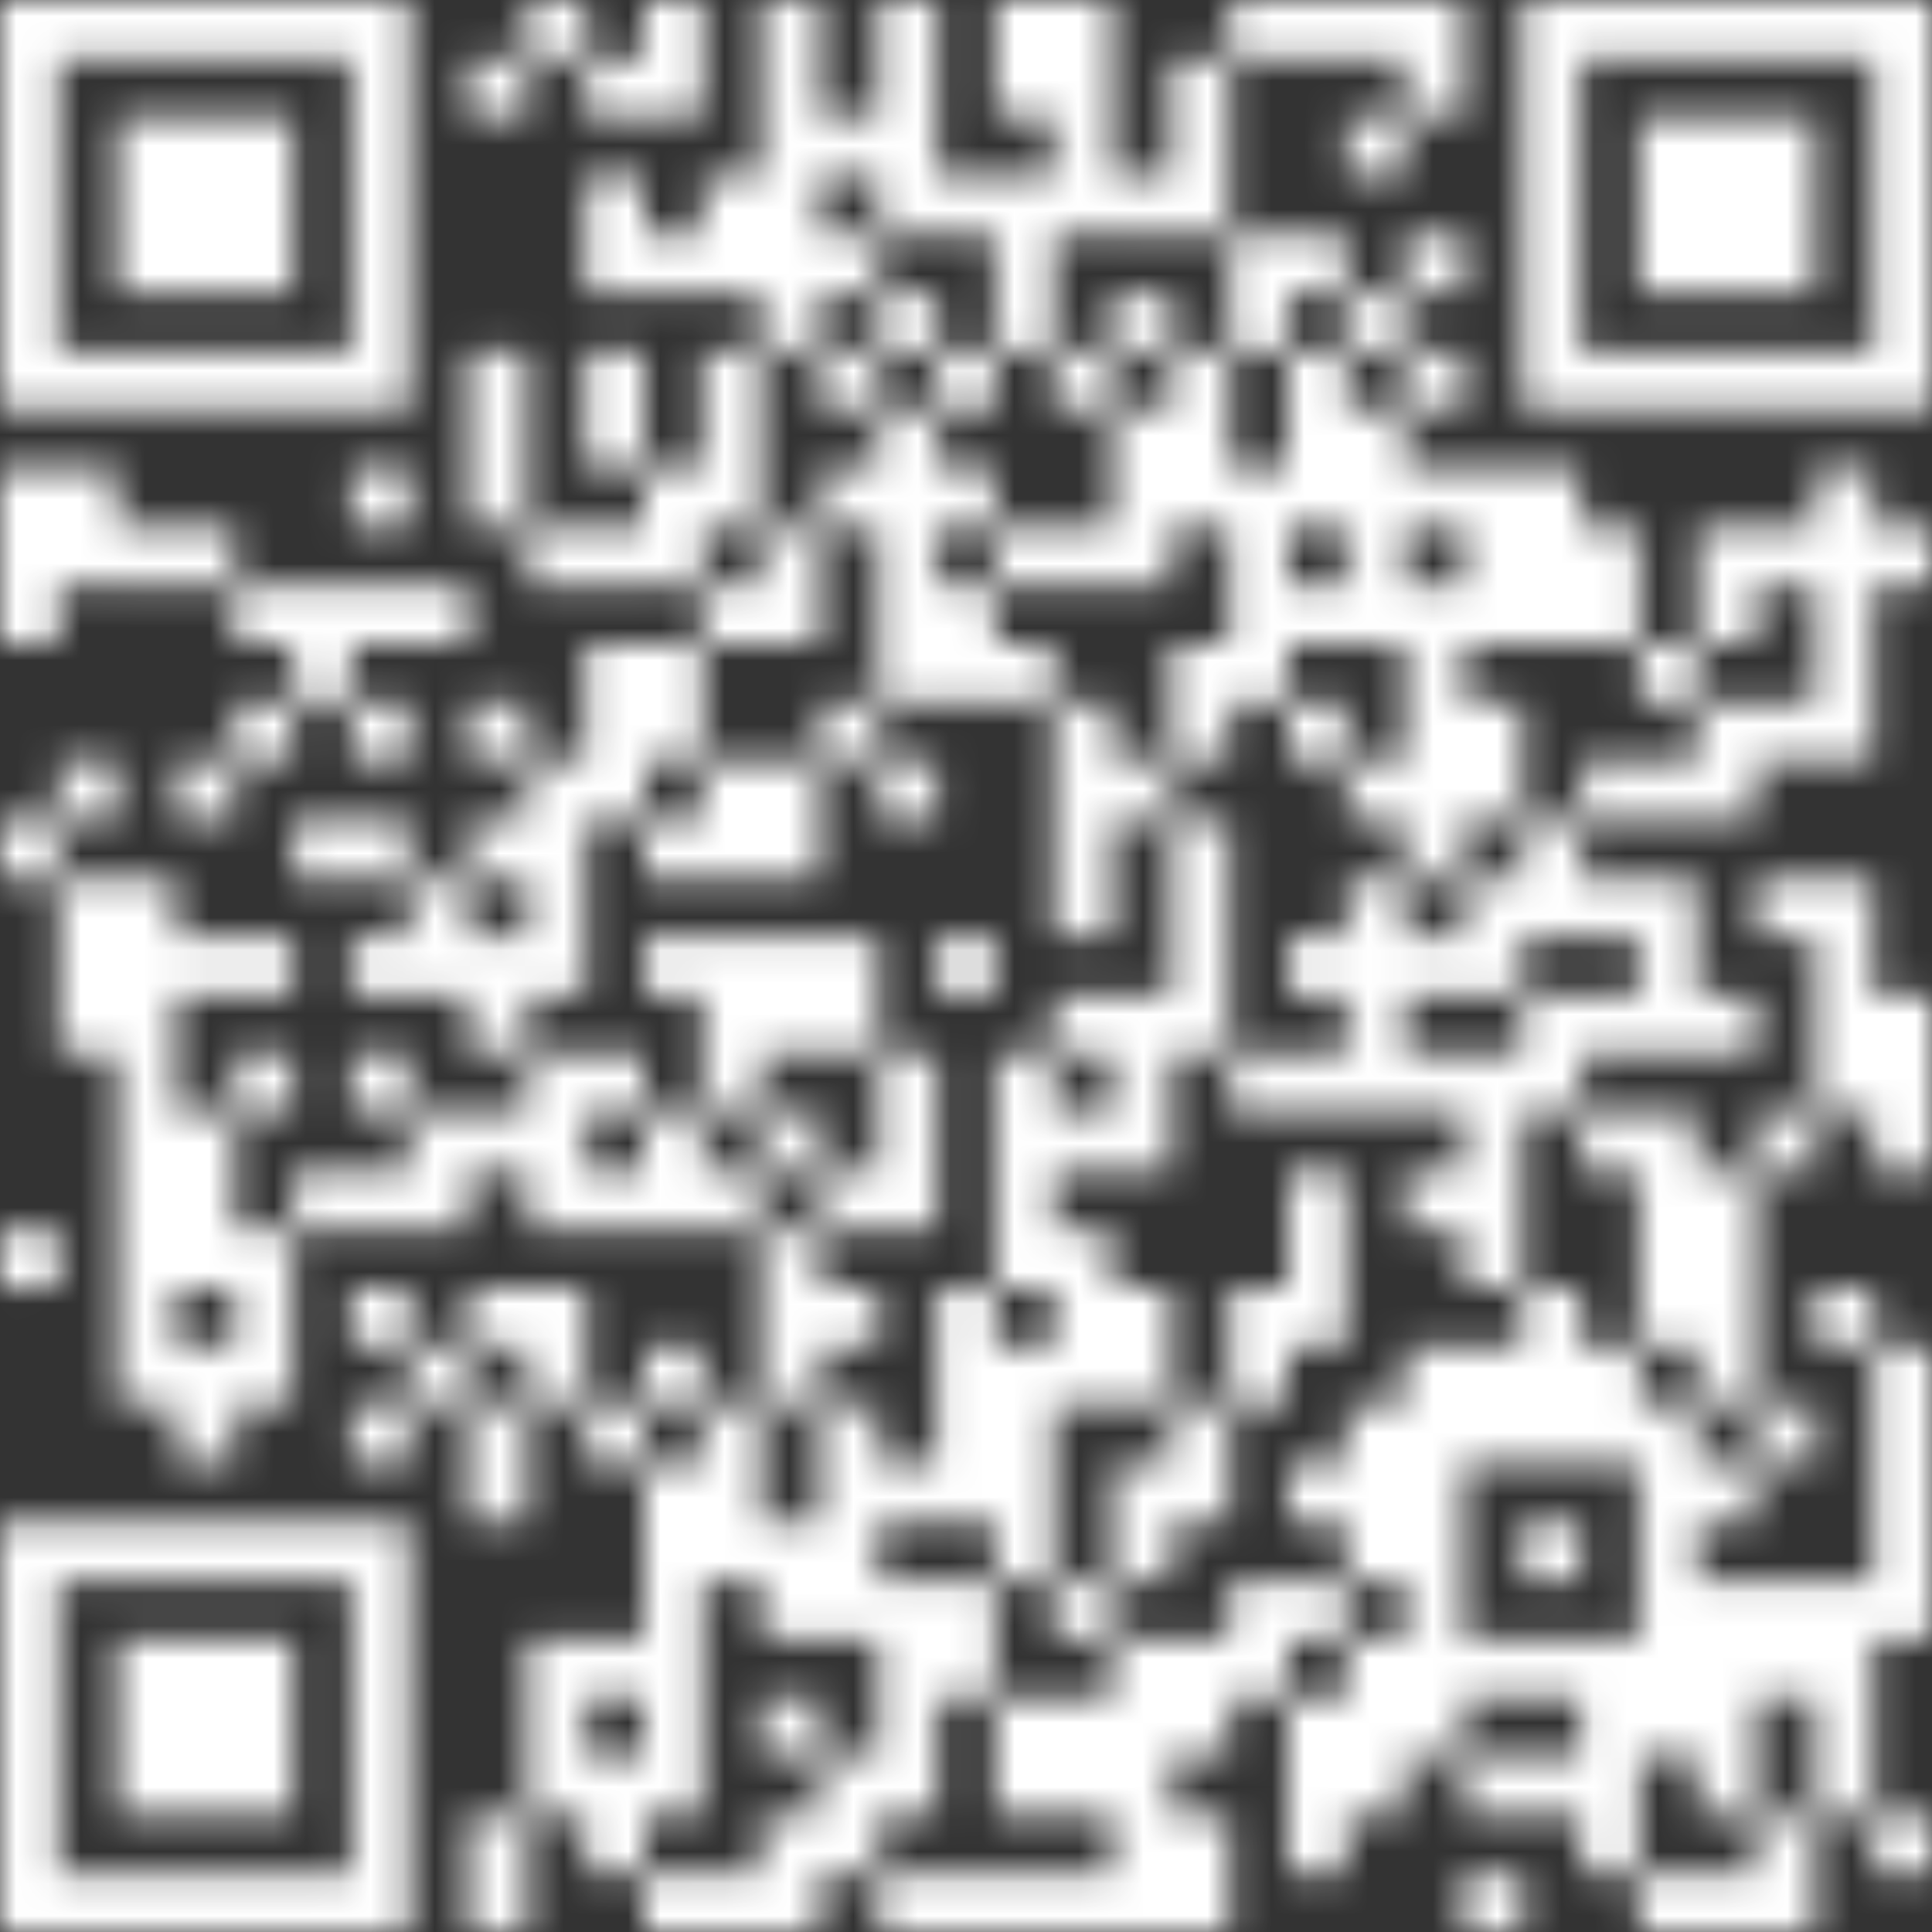 <svg width="60" height="60" viewBox="0 0 60 60" fill="none" xmlns="http://www.w3.org/2000/svg">
<rect x="0" y="0" width="60" height="60" fill="#333333" stroke="none"/>
<g clip-path="url(#clip0_670_208176)">
<g clip-path="url(#clip1_670_208176)">
<mask id="mask0_670_208176" style="mask-type:luminance" maskUnits="userSpaceOnUse" x="0" y="0" width="60" height="60">
<path d="M47.268 0V12.732H60V0H47.268ZM49.092 1.824H58.188V10.92H49.092V1.824ZM43.632 0V3.636H45.456V0H43.632ZM41.82 0V1.824H43.644V0H41.82ZM39.996 0V1.824H41.82V0H39.996ZM38.184 0V1.824H40.008V0H38.184ZM32.724 0V7.272H34.548V0H32.724ZM30.912 0V3.636H32.736V0H30.912ZM27.276 0V7.272H29.1V0H27.276ZM23.64 0V10.908H25.464V0H23.64ZM20.004 0V3.636H21.828V0H20.004ZM16.368 0V1.824H18.192V0H16.368ZM0 0V12.732H12.732V0H0ZM1.824 1.824H10.92V10.92H1.824V1.824ZM36.36 1.824V7.284H38.184V1.824H36.36ZM18.18 1.824V3.648H20.004V1.824H18.18ZM14.544 1.824V3.648H16.368V1.824H14.544ZM50.904 3.636V9.096H56.364V3.636H50.904ZM41.82 3.636V5.46H43.644V3.636H41.82ZM25.452 3.636V5.46H27.276V3.636H25.452ZM3.636 3.636V9.096H9.096V3.636H3.636ZM34.548 5.46V7.284H36.372V5.46H34.548ZM30.912 5.46V10.92H32.736V5.46H30.912ZM29.088 5.46V7.284H30.912V5.46H29.088ZM21.816 5.46V9.096H23.64V5.46H21.816ZM18.18 5.46V9.096H20.004V5.46H18.18ZM43.632 7.272V9.096H45.456V7.272H43.632ZM39.996 7.272V9.096H41.82V7.272H39.996ZM38.184 7.272V10.908H40.008V7.272H38.184ZM25.452 7.272V9.096H27.276V7.272H25.452ZM20.004 7.272V9.096H21.828V7.272H20.004ZM41.82 9.096V10.92H43.644V9.096H41.82ZM34.548 9.096V10.92H36.372V9.096H34.548ZM27.276 9.096V10.92H29.1V9.096H27.276ZM43.632 10.908V12.732H45.456V10.908H43.632ZM39.996 10.908V16.368H41.82V10.908H39.996ZM36.36 10.908V16.368H38.184V10.908H36.36ZM32.724 10.908V12.732H34.548V10.908H32.724ZM29.088 10.908V12.732H30.912V10.908H29.088ZM25.452 10.908V12.732H27.276V10.908H25.452ZM21.816 10.908V16.368H23.64V10.908H21.816ZM18.18 10.908V14.544H20.004V10.908H18.18ZM14.544 10.908V16.368H16.368V10.908H14.544ZM41.82 12.732V20.004H43.644V12.732H41.82ZM34.548 12.732V18.192H36.372V12.732H34.548ZM27.276 12.732V21.828H29.1V12.732H27.276ZM56.364 14.544V23.64H58.188V14.544H56.364ZM47.268 14.544V20.004H49.092V14.544H47.268ZM45.456 14.544V20.004H47.28V14.544H45.456ZM43.632 14.544V16.368H45.456V14.544H43.632ZM38.184 14.544V21.816H40.008V14.544H38.184ZM29.088 14.544V16.368H30.912V14.544H29.088ZM25.452 14.544V16.368H27.276V14.544H25.452ZM20.004 14.544V18.18H21.828V14.544H20.004ZM10.908 14.544V16.368H12.732V14.544H10.908ZM1.824 14.544V18.18H3.648V14.544H1.824ZM0 14.544V20.004H1.824V14.544H0ZM58.176 16.368V18.192H60V16.368H58.176ZM54.54 16.368V18.192H56.364V16.368H54.54ZM52.728 16.368V20.004H54.552V16.368H52.728ZM49.092 16.368V20.004H50.916V16.368H49.092ZM32.724 16.368V18.192H34.548V16.368H32.724ZM30.912 16.368V18.192H32.736V16.368H30.912ZM23.64 16.368V20.004H25.464V16.368H23.64ZM18.18 16.368V18.192H20.004V16.368H18.18ZM16.368 16.368V18.192H18.192V16.368H16.368ZM5.46 16.368V18.192H7.284V16.368H5.46ZM3.636 16.368V18.192H5.46V16.368H3.636ZM43.632 18.18V27.276H45.456V18.18H43.632ZM39.996 18.18V20.004H41.82V18.18H39.996ZM29.088 18.18V21.816H30.912V18.18H29.088ZM21.816 18.18V20.004H23.64V18.18H21.816ZM12.732 18.18V20.004H14.556V18.18H12.732ZM10.908 18.18V20.004H12.732V18.18H10.908ZM9.096 18.18V21.816H10.92V18.18H9.096ZM7.272 18.18V20.004H9.096V18.18H7.272ZM50.904 20.004V21.828H52.728V20.004H50.904ZM36.36 20.004V23.64H38.184V20.004H36.36ZM30.912 20.004V21.828H32.736V20.004H30.912ZM20.004 20.004V23.64H21.828V20.004H20.004ZM18.18 20.004V25.464H20.004V20.004H18.18ZM54.54 21.816V23.64H56.364V21.816H54.54ZM52.728 21.816V25.452H54.552V21.816H52.728ZM45.456 21.816V25.452H47.28V21.816H45.456ZM39.996 21.816V23.64H41.82V21.816H39.996ZM32.724 21.816V29.088H34.548V21.816H32.724ZM25.452 21.816V23.64H27.276V21.816H25.452ZM14.544 21.816V23.64H16.368V21.816H14.544ZM10.908 21.816V23.64H12.732V21.816H10.908ZM7.272 21.816V23.64H9.096V21.816H7.272ZM50.904 23.64V25.464H52.728V23.64H50.904ZM49.092 23.64V25.464H50.916V23.64H49.092ZM41.82 23.64V25.464H43.644V23.64H41.82ZM34.548 23.64V25.464H36.372V23.64H34.548ZM27.276 23.64V25.464H29.1V23.64H27.276ZM23.64 23.64V27.276H25.464V23.64H23.64ZM21.816 23.64V27.276H23.64V23.64H21.816ZM16.368 23.64V30.912H18.192V23.64H16.368ZM5.46 23.64V25.464H7.284V23.64H5.46ZM1.824 23.64V25.464H3.648V23.64H1.824ZM47.268 25.452V29.088H49.092V25.452H47.268ZM36.36 25.452V32.724H38.184V25.452H36.36ZM20.004 25.452V27.276H21.828V25.452H20.004ZM14.544 25.452V27.276H16.368V25.452H14.544ZM10.908 25.452V27.276H12.732V25.452H10.908ZM9.096 25.452V27.276H10.92V25.452H9.096ZM0 25.452V27.276H1.824V25.452H0ZM56.364 27.276V34.548H58.188V27.276H56.364ZM54.54 27.276V29.1H56.364V27.276H54.54ZM50.904 27.276V32.736H52.728V27.276H50.904ZM49.092 27.276V29.1H50.916V27.276H49.092ZM45.456 27.276V30.912H47.28V27.276H45.456ZM41.82 27.276V34.548H43.644V27.276H41.82ZM12.732 27.276V30.912H14.556V27.276H12.732ZM3.636 27.276V43.644H5.46V27.276H3.636ZM1.824 27.276V32.736H3.648V27.276H1.824ZM43.632 29.088V30.912H45.456V29.088H43.632ZM39.996 29.088V30.912H41.82V29.088H39.996ZM29.088 29.088V30.912H30.912V29.088H29.088ZM25.452 29.088V32.724H27.276V29.088H25.452ZM23.64 29.088V32.724H25.464V29.088H23.64ZM21.816 29.088V34.548H23.64V29.088H21.816ZM20.004 29.088V30.912H21.828V29.088H20.004ZM14.544 29.088V32.724H16.368V29.088H14.544ZM10.908 29.088V30.912H12.732V29.088H10.908ZM7.272 29.088V30.912H9.096V29.088H7.272ZM5.46 29.088V30.912H7.284V29.088H5.46ZM58.176 30.912V36.372H60V30.912H58.176ZM52.728 30.912V32.736H54.552V30.912H52.728ZM49.092 30.912V32.736H50.916V30.912H49.092ZM47.268 30.912V34.548H49.092V30.912H47.268ZM34.548 30.912V36.372H36.372V30.912H34.548ZM32.724 30.912V32.736H34.548V30.912H32.724ZM45.456 32.724V39.996H47.28V32.724H45.456ZM43.632 32.724V34.548H45.456V32.724H43.632ZM39.996 32.724V34.548H41.82V32.724H39.996ZM38.184 32.724V34.548H40.008V32.724H38.184ZM30.912 32.724V39.996H32.736V32.724H30.912ZM27.276 32.724V38.184H29.1V32.724H27.276ZM18.18 32.724V34.548H20.004V32.724H18.18ZM16.368 32.724V38.184H18.192V32.724H16.368ZM10.908 32.724V34.548H12.732V32.724H10.908ZM7.272 32.724V34.548H9.096V32.724H7.272ZM54.54 34.548V36.372H56.364V34.548H54.54ZM50.904 34.548V41.82H52.728V34.548H50.904ZM49.092 34.548V36.372H50.916V34.548H49.092ZM32.724 34.548V36.372H34.548V34.548H32.724ZM23.64 34.548V36.372H25.464V34.548H23.64ZM20.004 34.548V38.184H21.828V34.548H20.004ZM14.544 34.548V36.372H16.368V34.548H14.544ZM12.732 34.548V38.184H14.556V34.548H12.732ZM5.46 34.548V40.008H7.284V34.548H5.46ZM52.728 36.36V43.632H54.552V36.36H52.728ZM43.632 36.36V38.184H45.456V36.36H43.632ZM39.996 36.36V41.82H41.82V36.36H39.996ZM25.452 36.36V38.184H27.276V36.36H25.452ZM21.816 36.36V38.184H23.64V36.36H21.816ZM18.18 36.36V38.184H20.004V36.36H18.18ZM10.908 36.36V38.184H12.732V36.36H10.908ZM9.096 36.36V38.184H10.92V36.36H9.096ZM32.724 38.184V43.644H34.548V38.184H32.724ZM23.64 38.184V43.644H25.464V38.184H23.64ZM7.272 38.184V43.644H9.096V38.184H7.272ZM0 38.184V40.008H1.824V38.184H0ZM56.364 39.996V41.82H58.188V39.996H56.364ZM47.268 39.996V45.456H49.092V39.996H47.268ZM38.184 39.996V43.632H40.008V39.996H38.184ZM34.548 39.996V43.632H36.372V39.996H34.548ZM29.088 39.996V47.268H30.912V39.996H29.088ZM25.452 39.996V41.82H27.276V39.996H25.452ZM16.368 39.996V43.632H18.192V39.996H16.368ZM14.544 39.996V41.82H16.368V39.996H14.544ZM10.908 39.996V41.82H12.732V39.996H10.908ZM58.176 41.82V50.916H60V41.82H58.176ZM49.092 41.82V45.456H50.916V41.82H49.092ZM45.456 41.82V45.456H47.28V41.82H45.456ZM43.632 41.82V54.552H45.456V41.82H43.632ZM30.912 41.82V49.092H32.736V41.82H30.912ZM20.004 41.82V43.644H21.828V41.82H20.004ZM12.732 41.82V43.644H14.556V41.82H12.732ZM5.46 41.82V45.456H7.284V41.82H5.46ZM54.54 43.632V45.456H56.364V43.632H54.54ZM50.904 43.632V54.54H52.728V43.632H50.904ZM41.82 43.632V49.092H43.644V43.632H41.82ZM36.36 43.632V47.268H38.184V43.632H36.36ZM25.452 43.632V50.904H27.276V43.632H25.452ZM21.816 43.632V49.092H23.64V43.632H21.816ZM18.18 43.632V45.456H20.004V43.632H18.18ZM14.544 43.632V47.268H16.368V43.632H14.544ZM10.908 43.632V45.456H12.732V43.632H10.908ZM52.728 45.456V47.28H54.552V45.456H52.728ZM39.996 45.456V47.28H41.82V45.456H39.996ZM34.548 45.456V49.092H36.372V45.456H34.548ZM27.276 45.456V47.28H29.1V45.456H27.276ZM20.004 45.456V56.364H21.828V45.456H20.004ZM47.268 47.268V49.092H49.092V47.268H47.268ZM23.64 47.268V50.904H25.464V47.268H23.64ZM0 47.268V60H12.732V47.268H0ZM1.824 49.092H10.92V58.188H1.824V49.092ZM56.364 49.092V56.364H58.188V49.092H56.364ZM54.54 49.092V52.728H56.364V49.092H54.54ZM52.728 49.092V56.364H54.552V49.092H52.728ZM39.996 49.092V50.916H41.82V49.092H39.996ZM38.184 49.092V52.728H40.008V49.092H38.184ZM32.724 49.092V50.916H34.548V49.092H32.724ZM29.088 49.092V52.728H30.912V49.092H29.088ZM27.276 49.092V56.364H29.1V49.092H27.276ZM49.092 50.904V58.176H50.916V50.904H49.092ZM47.268 50.904V52.728H49.092V50.904H47.268ZM45.456 50.904V52.728H47.28V50.904H45.456ZM41.82 50.904V56.364H43.644V50.904H41.82ZM36.36 50.904V54.54H38.184V50.904H36.36ZM34.548 50.904V60H36.372V50.904H34.548ZM18.18 50.904V52.728H20.004V50.904H18.18ZM16.368 50.904V56.364H18.192V50.904H16.368ZM3.636 50.904V56.364H9.096V50.904H3.636ZM39.996 52.728V58.188H41.82V52.728H39.996ZM32.724 52.728V56.364H34.548V52.728H32.724ZM30.912 52.728V56.364H32.736V52.728H30.912ZM23.64 52.728V54.552H25.464V52.728H23.64ZM47.268 54.54V56.364H49.092V54.54H47.268ZM45.456 54.54V56.364H47.28V54.54H45.456ZM25.452 54.54V58.176H27.276V54.54H25.452ZM18.18 54.54V58.176H20.004V54.54H18.18ZM58.176 56.364V58.188H60V56.364H58.176ZM54.54 56.364V60H56.364V56.364H54.54ZM36.36 56.364V60H38.184V56.364H36.36ZM23.64 56.364V60H25.464V56.364H23.64ZM14.544 56.364V60H16.368V56.364H14.544ZM52.728 58.176V60H54.552V58.176H52.728ZM50.904 58.176V60H52.728V58.176H50.904ZM45.456 58.176V60H47.28V58.176H45.456ZM32.724 58.176V60H34.548V58.176H32.724ZM30.912 58.176V60H32.736V58.176H30.912ZM29.088 58.176V60H30.912V58.176H29.088ZM27.276 58.176V60H29.1V58.176H27.276ZM21.816 58.176V60H23.64V58.176H21.816ZM20.004 58.176V60H21.828V58.176H20.004Z" fill="white"/>
</mask>
<g mask="url(#mask0_670_208176)">
<path d="M62.46 -2.471H-2.472V62.461H62.46V-2.471Z" fill="white"/>
</g>
</g>
</g>
<defs>
<clipPath id="clip0_670_208176">
<rect width="60" height="60" fill="white"/>
</clipPath>
<clipPath id="clip1_670_208176">
<rect width="60" height="60" fill="white"/>
</clipPath>
</defs>
</svg>
